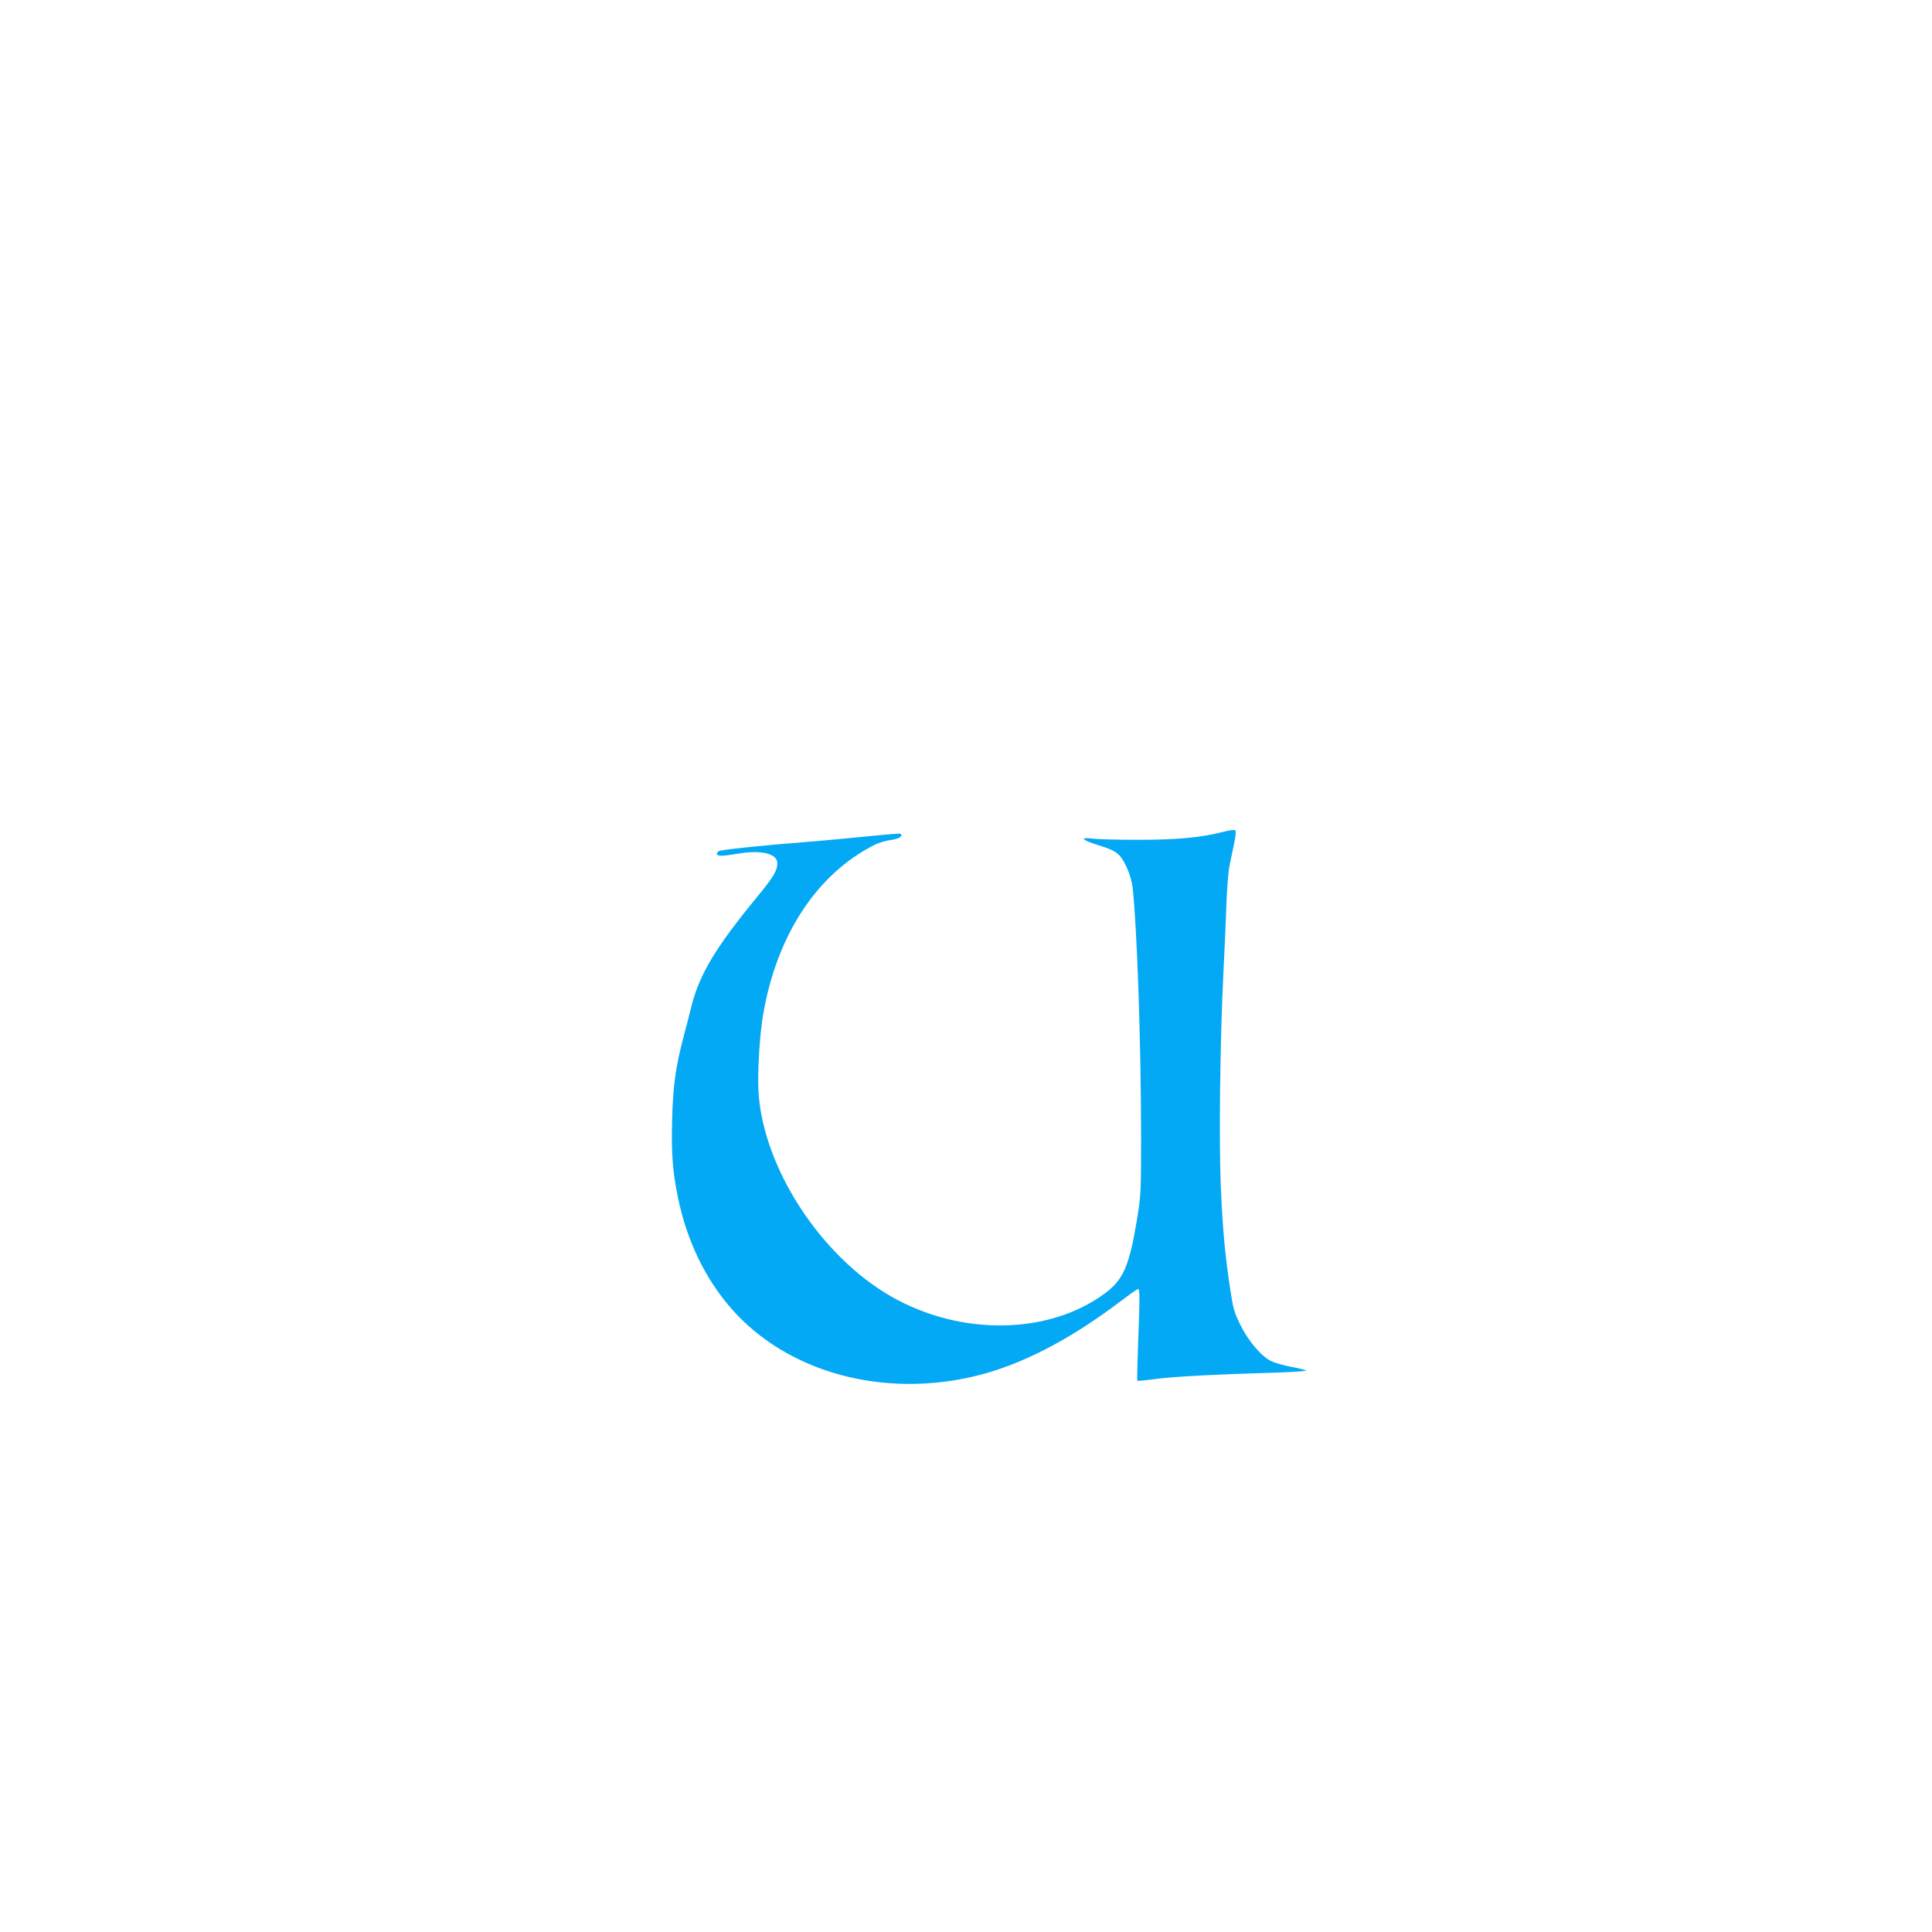 <?xml version="1.0" standalone="no"?>
<!DOCTYPE svg PUBLIC "-//W3C//DTD SVG 20010904//EN"
 "http://www.w3.org/TR/2001/REC-SVG-20010904/DTD/svg10.dtd">
<svg version="1.0" xmlns="http://www.w3.org/2000/svg"
 width="1280pt" height="1280pt" viewBox="0 0 1280 1280"
 preserveAspectRatio="xMidYMid meet">
<g transform="translate(0,1280) scale(0.1,-0.1)"
fill="#03a9f4" stroke="none">
<path d="M8105 7289 c-145 -38 -308 -53 -565 -53 -135 0 -271 4 -302 8 -91 12
-71 -10 43 -45 76 -23 108 -39 133 -64 39 -39 81 -139 90 -215 29 -263 56
-1035 56 -1655 0 -374 -1 -383 -29 -556 -50 -298 -90 -389 -211 -478 -371
-275 -955 -284 -1415 -21 -471 270 -851 858 -880 1360 -7 128 8 375 31 508 90
527 356 932 739 1125 28 14 77 28 108 32 53 7 81 25 64 41 -3 3 -92 -4 -199
-15 -106 -11 -308 -30 -448 -41 -243 -19 -499 -45 -547 -56 -13 -2 -23 -11
-23 -19 0 -19 29 -19 145 0 150 25 255 -1 255 -64 0 -50 -26 -92 -136 -226
-269 -327 -376 -504 -430 -710 -12 -49 -36 -142 -53 -205 -54 -204 -73 -337
-78 -560 -6 -220 3 -341 39 -515 58 -284 181 -540 357 -739 370 -419 1001
-591 1616 -442 301 73 623 240 958 494 59 45 112 82 117 82 12 0 12 -53 0
-365 -5 -132 -7 -241 -5 -243 2 -2 57 3 122 12 119 16 409 31 796 42 115 4
205 10 200 14 -4 4 -48 15 -98 24 -49 10 -109 26 -132 38 -65 30 -152 132
-205 240 -41 82 -48 109 -67 233 -34 225 -50 393 -62 665 -14 299 -6 970 15
1405 8 160 18 376 21 480 4 105 13 219 20 255 7 36 21 102 31 148 10 49 14 86
8 91 -5 5 -40 0 -79 -10z"/>
</g>
</svg>
